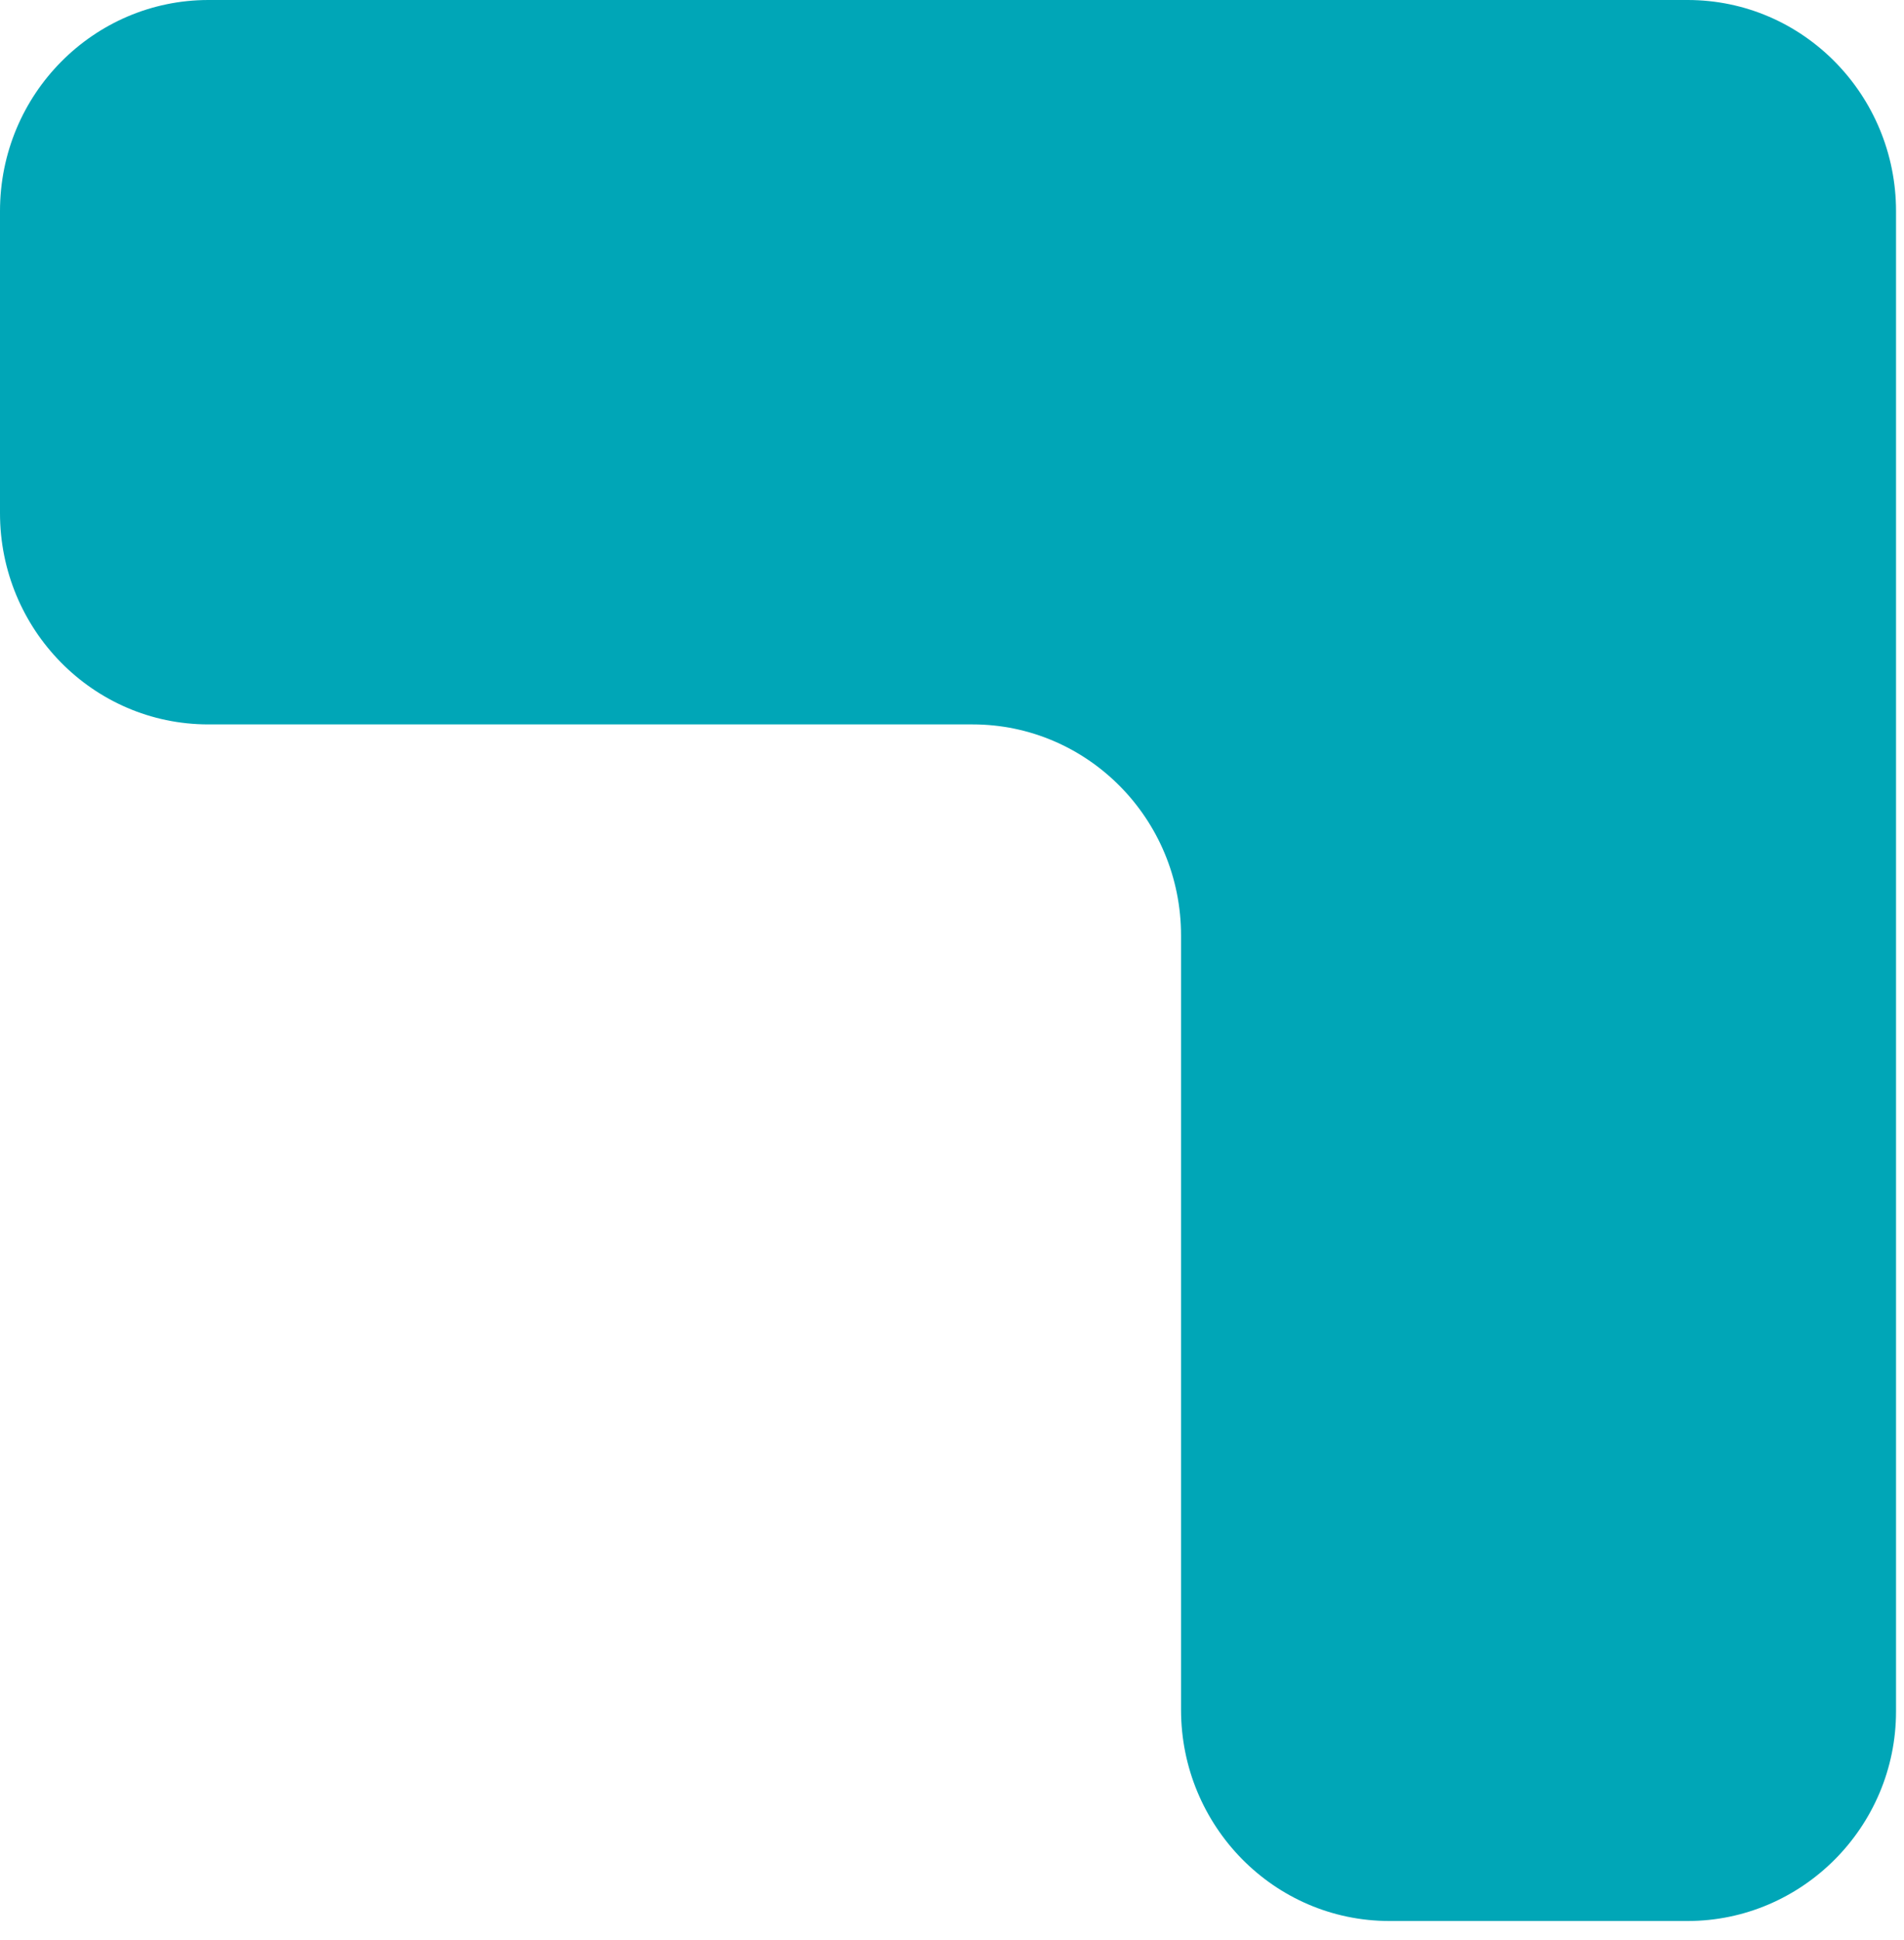 <svg width="54" height="55" viewBox="0 0 54 55" fill="none" xmlns="http://www.w3.org/2000/svg">
<path d="M47.863 54.455H39.407C36.123 54.455 33.496 51.753 33.496 48.469V26.521C33.496 23.195 30.828 20.535 27.585 20.535H5.911C2.627 20.535 0 17.833 0 14.549V5.986C0 2.66 2.668 0 5.911 0H47.863C51.147 0 53.774 2.702 53.774 5.986V48.511C53.774 51.794 51.106 54.455 47.863 54.455Z" fill="#00A6B7"/>
</svg>
